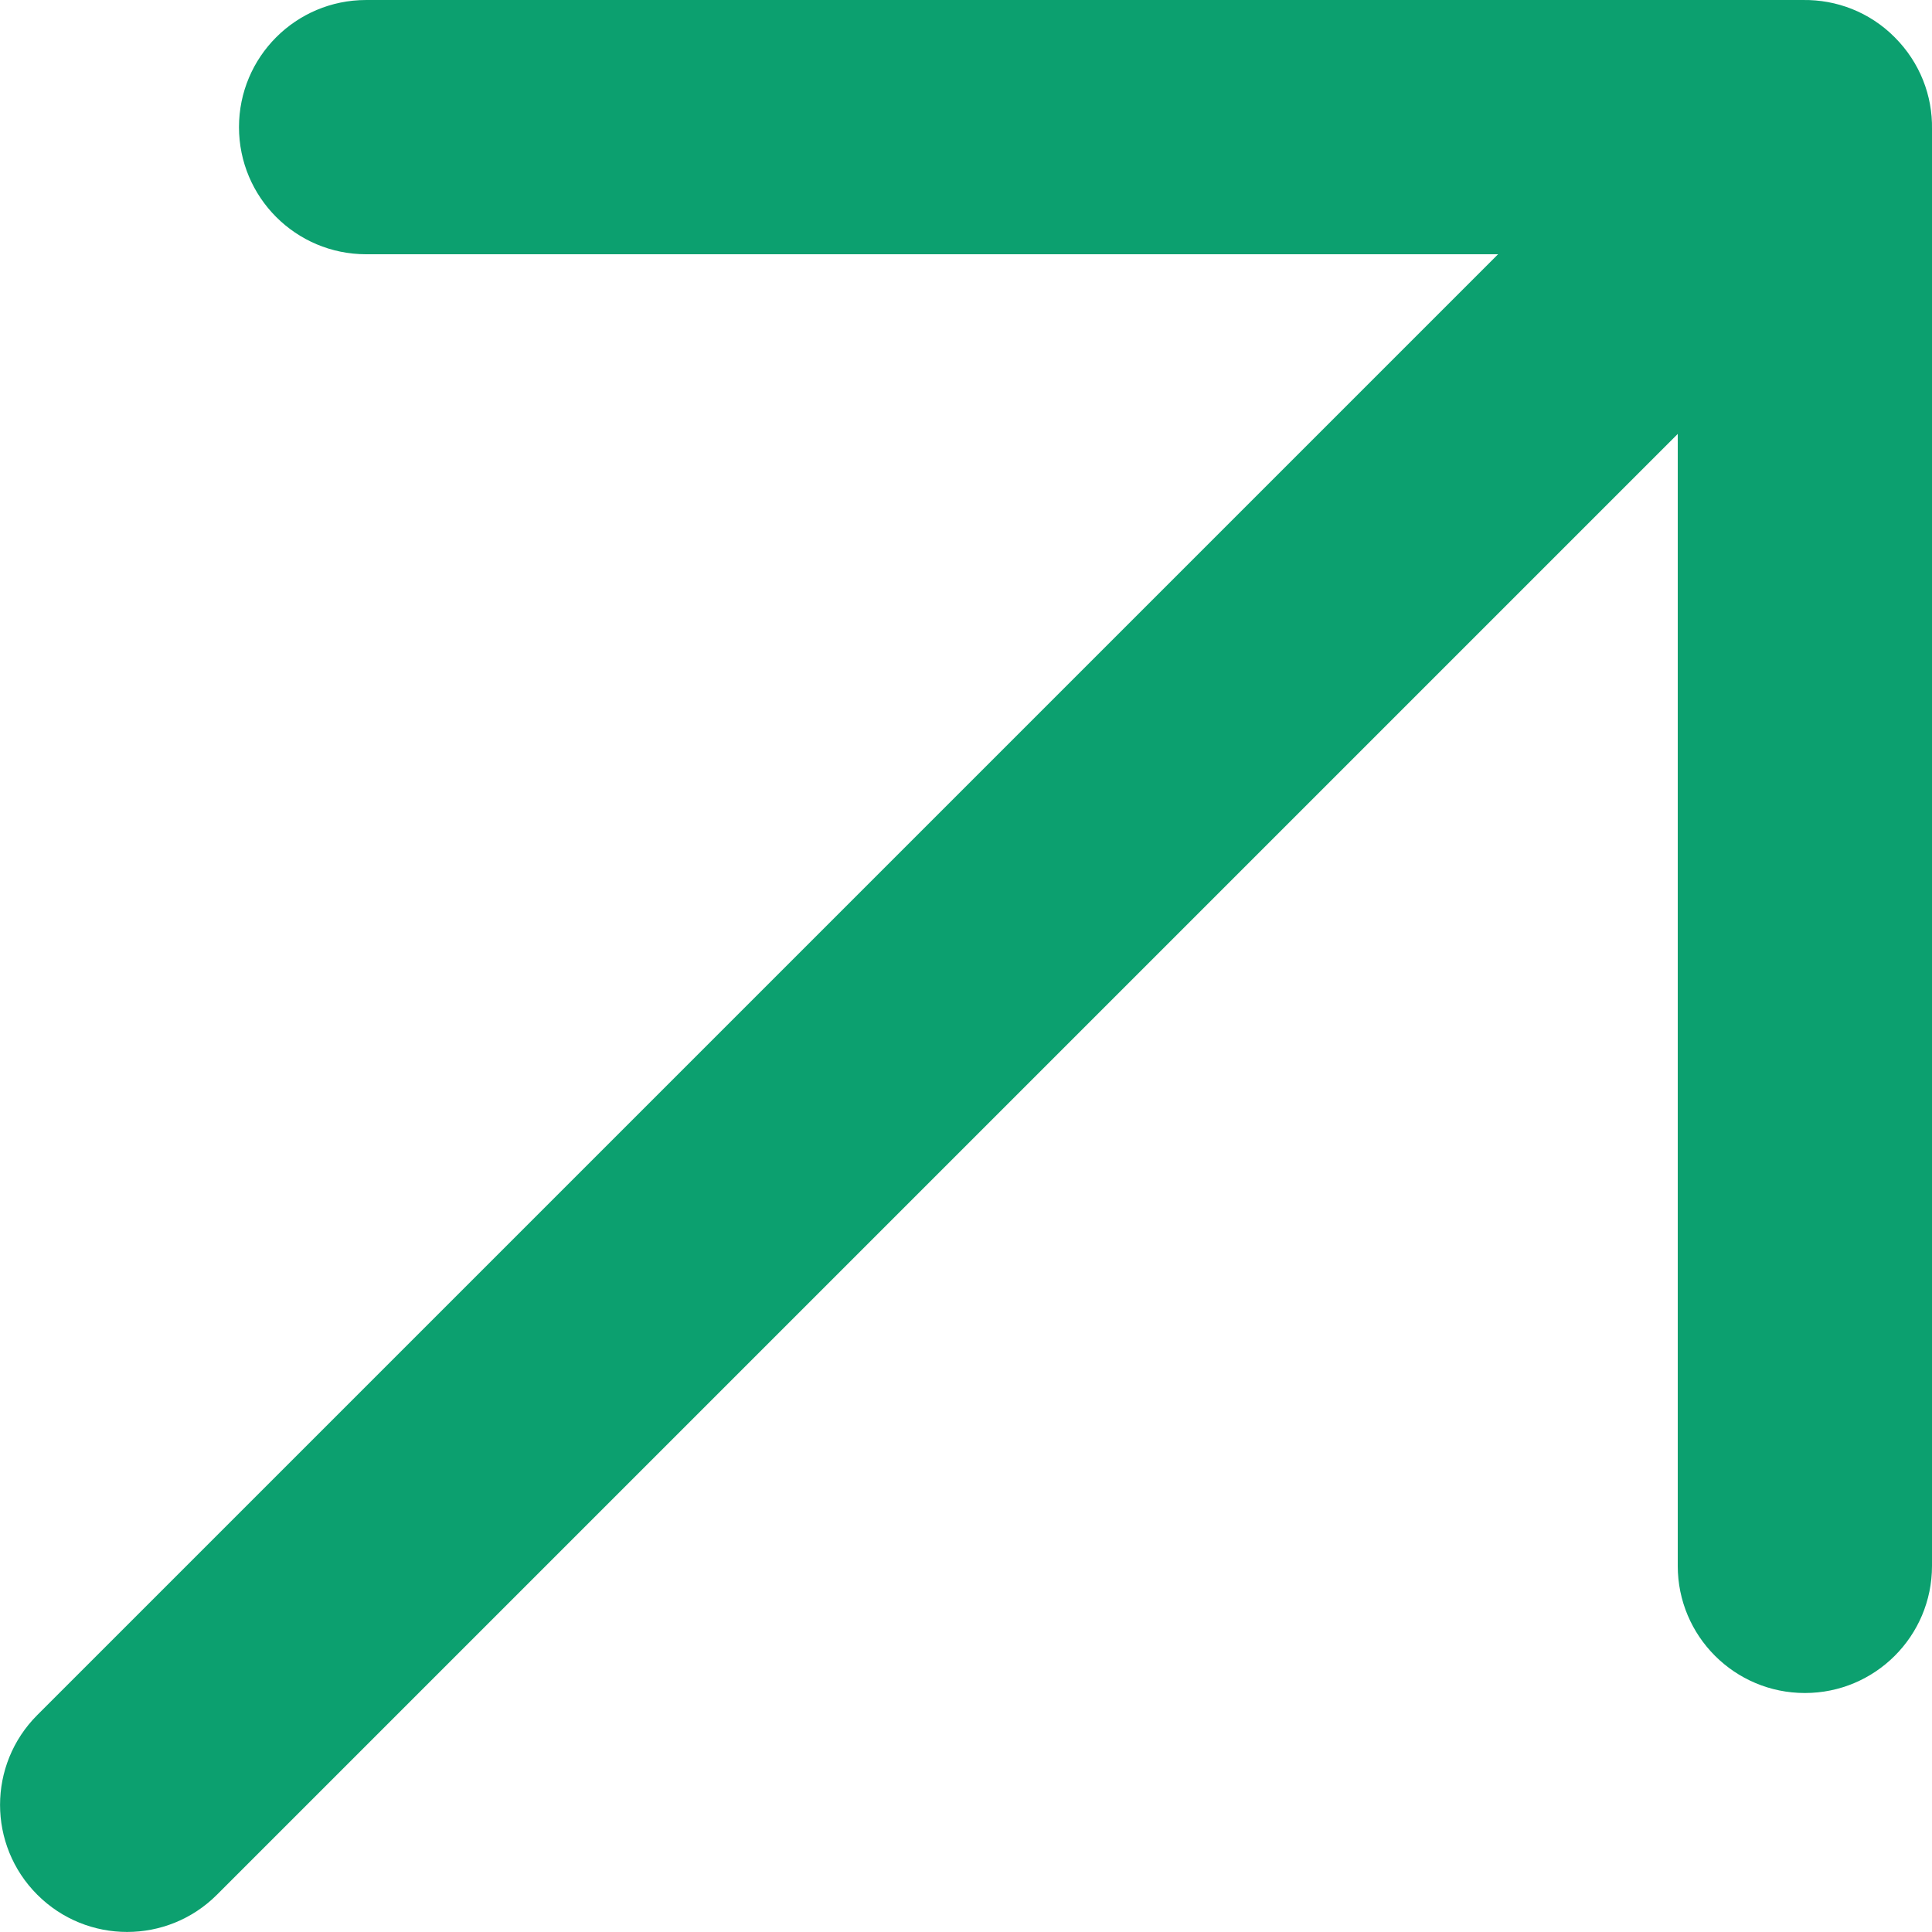 <?xml version="1.0" encoding="utf-8"?>
<svg xmlns="http://www.w3.org/2000/svg" fill="none" height="100%" overflow="visible" preserveAspectRatio="none" style="display: block;" viewBox="0 0 10 10" width="100%">
<path d="M10 0.668C10.003 0.496 9.938 0.324 9.807 0.193C9.677 0.062 9.505 -0.002 9.334 5.34998e-05L1.895 5.35346e-05C1.531 5.35346e-05 1.237 0.295 1.237 0.658C1.237 1.021 1.531 1.316 1.895 1.316H7.754L0.193 8.877C-0.064 9.134 -0.064 9.55 0.193 9.807C0.45 10.064 0.866 10.064 1.123 9.807L8.684 2.246V8.105C8.684 8.469 8.979 8.763 9.342 8.763C9.705 8.763 10 8.469 10 8.105V0.668Z" fill="#0CA06F" id="Vector"/>
</svg>